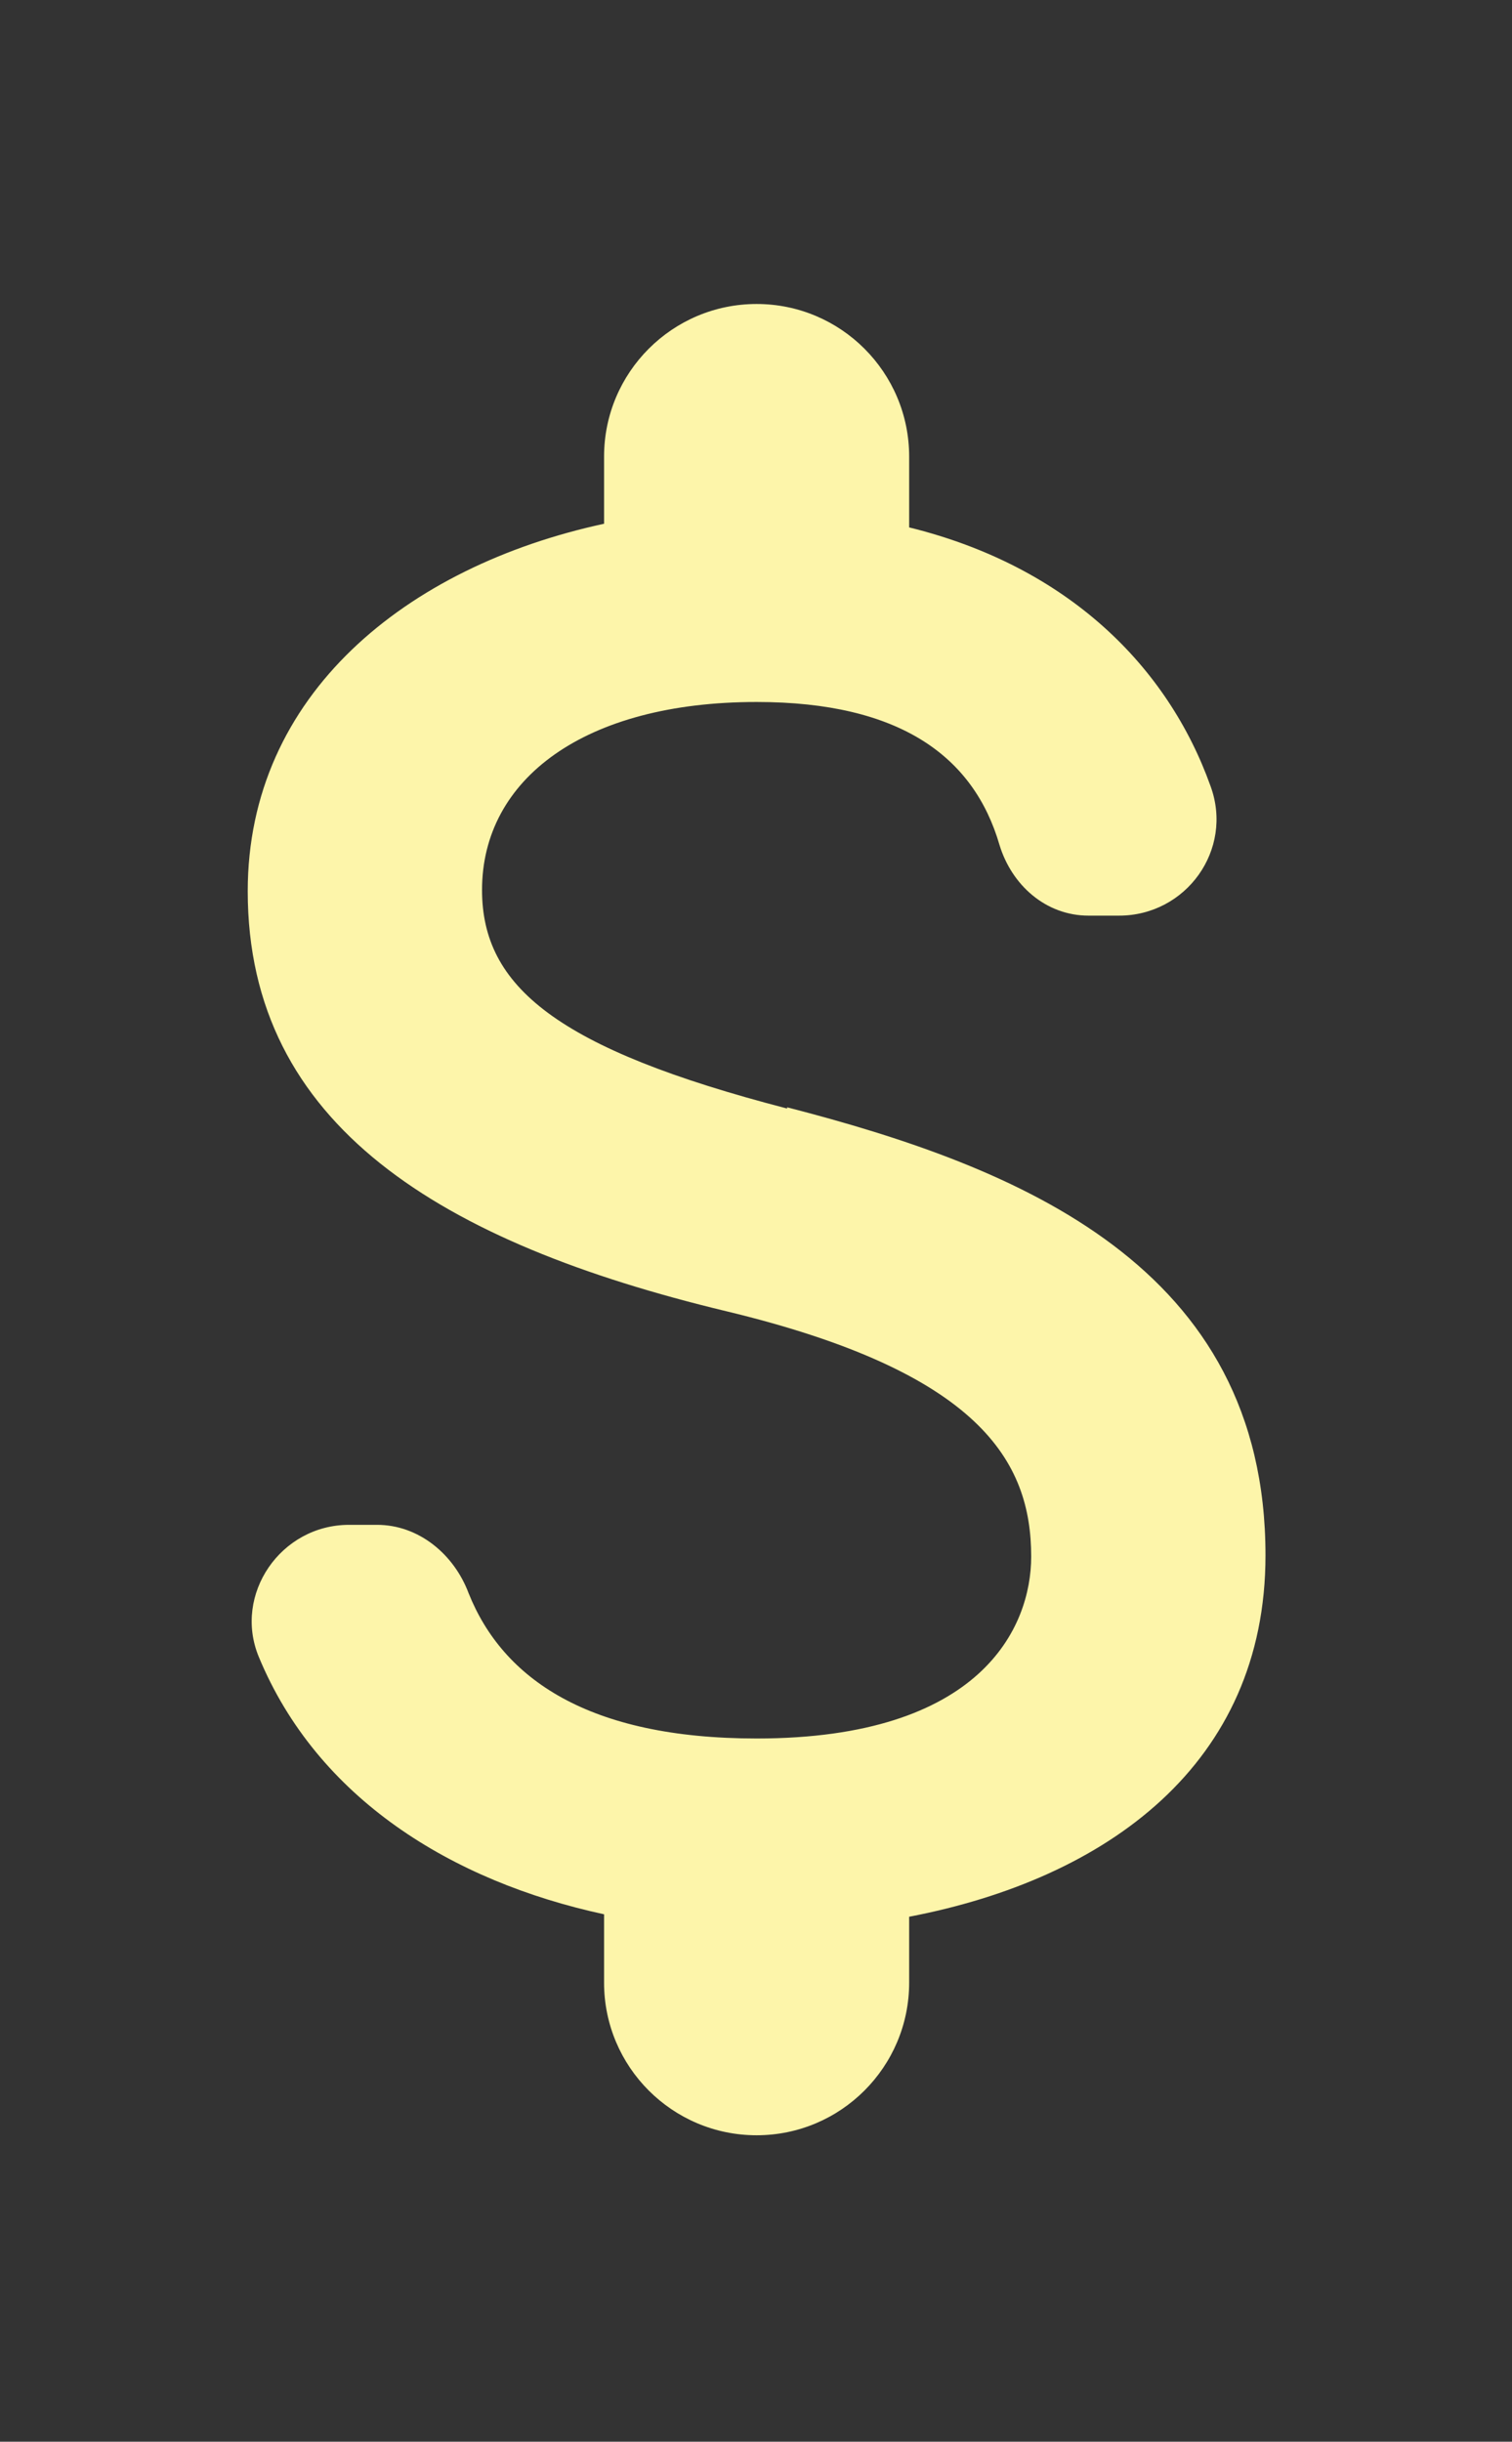 <?xml version="1.0" encoding="UTF-8"?><svg id="_レイヤー_1" xmlns="http://www.w3.org/2000/svg" viewBox="0 0 12.39 20"><rect x="0" y="0" width="12.39" height="20" fill="#333333" stroke="none"/><defs><style>.cls-1{fill:#fdf5aa;}</style></defs><path class="cls-1" d="M6.45,9.08c-1.89-.49-2.5-1-2.5-1.79,0-.91.84-1.54,2.25-1.54,1.18,0,1.78.45,1.99,1.17.1.33.38.58.73.58h.25c.55,0,.94-.54.75-1.06-.35-.98-1.17-1.8-2.47-2.12v-.58c0-.69-.56-1.25-1.25-1.25s-1.25.56-1.25,1.25v.55c-1.62.35-2.92,1.4-2.92,3.01,0,1.92,1.59,2.88,3.92,3.44,2.08.5,2.5,1.23,2.5,2.01,0,.58-.41,1.49-2.25,1.49-1.38,0-2.08-.49-2.36-1.19-.12-.32-.41-.56-.75-.56h-.23c-.56,0-.95.57-.74,1.08.48,1.16,1.58,1.84,2.83,2.11v.56c0,.69.56,1.25,1.25,1.25s1.25-.56,1.25-1.25v-.54c1.62-.31,2.92-1.25,2.92-2.96,0-2.37-2.02-3.18-3.92-3.67Z"/></svg>
